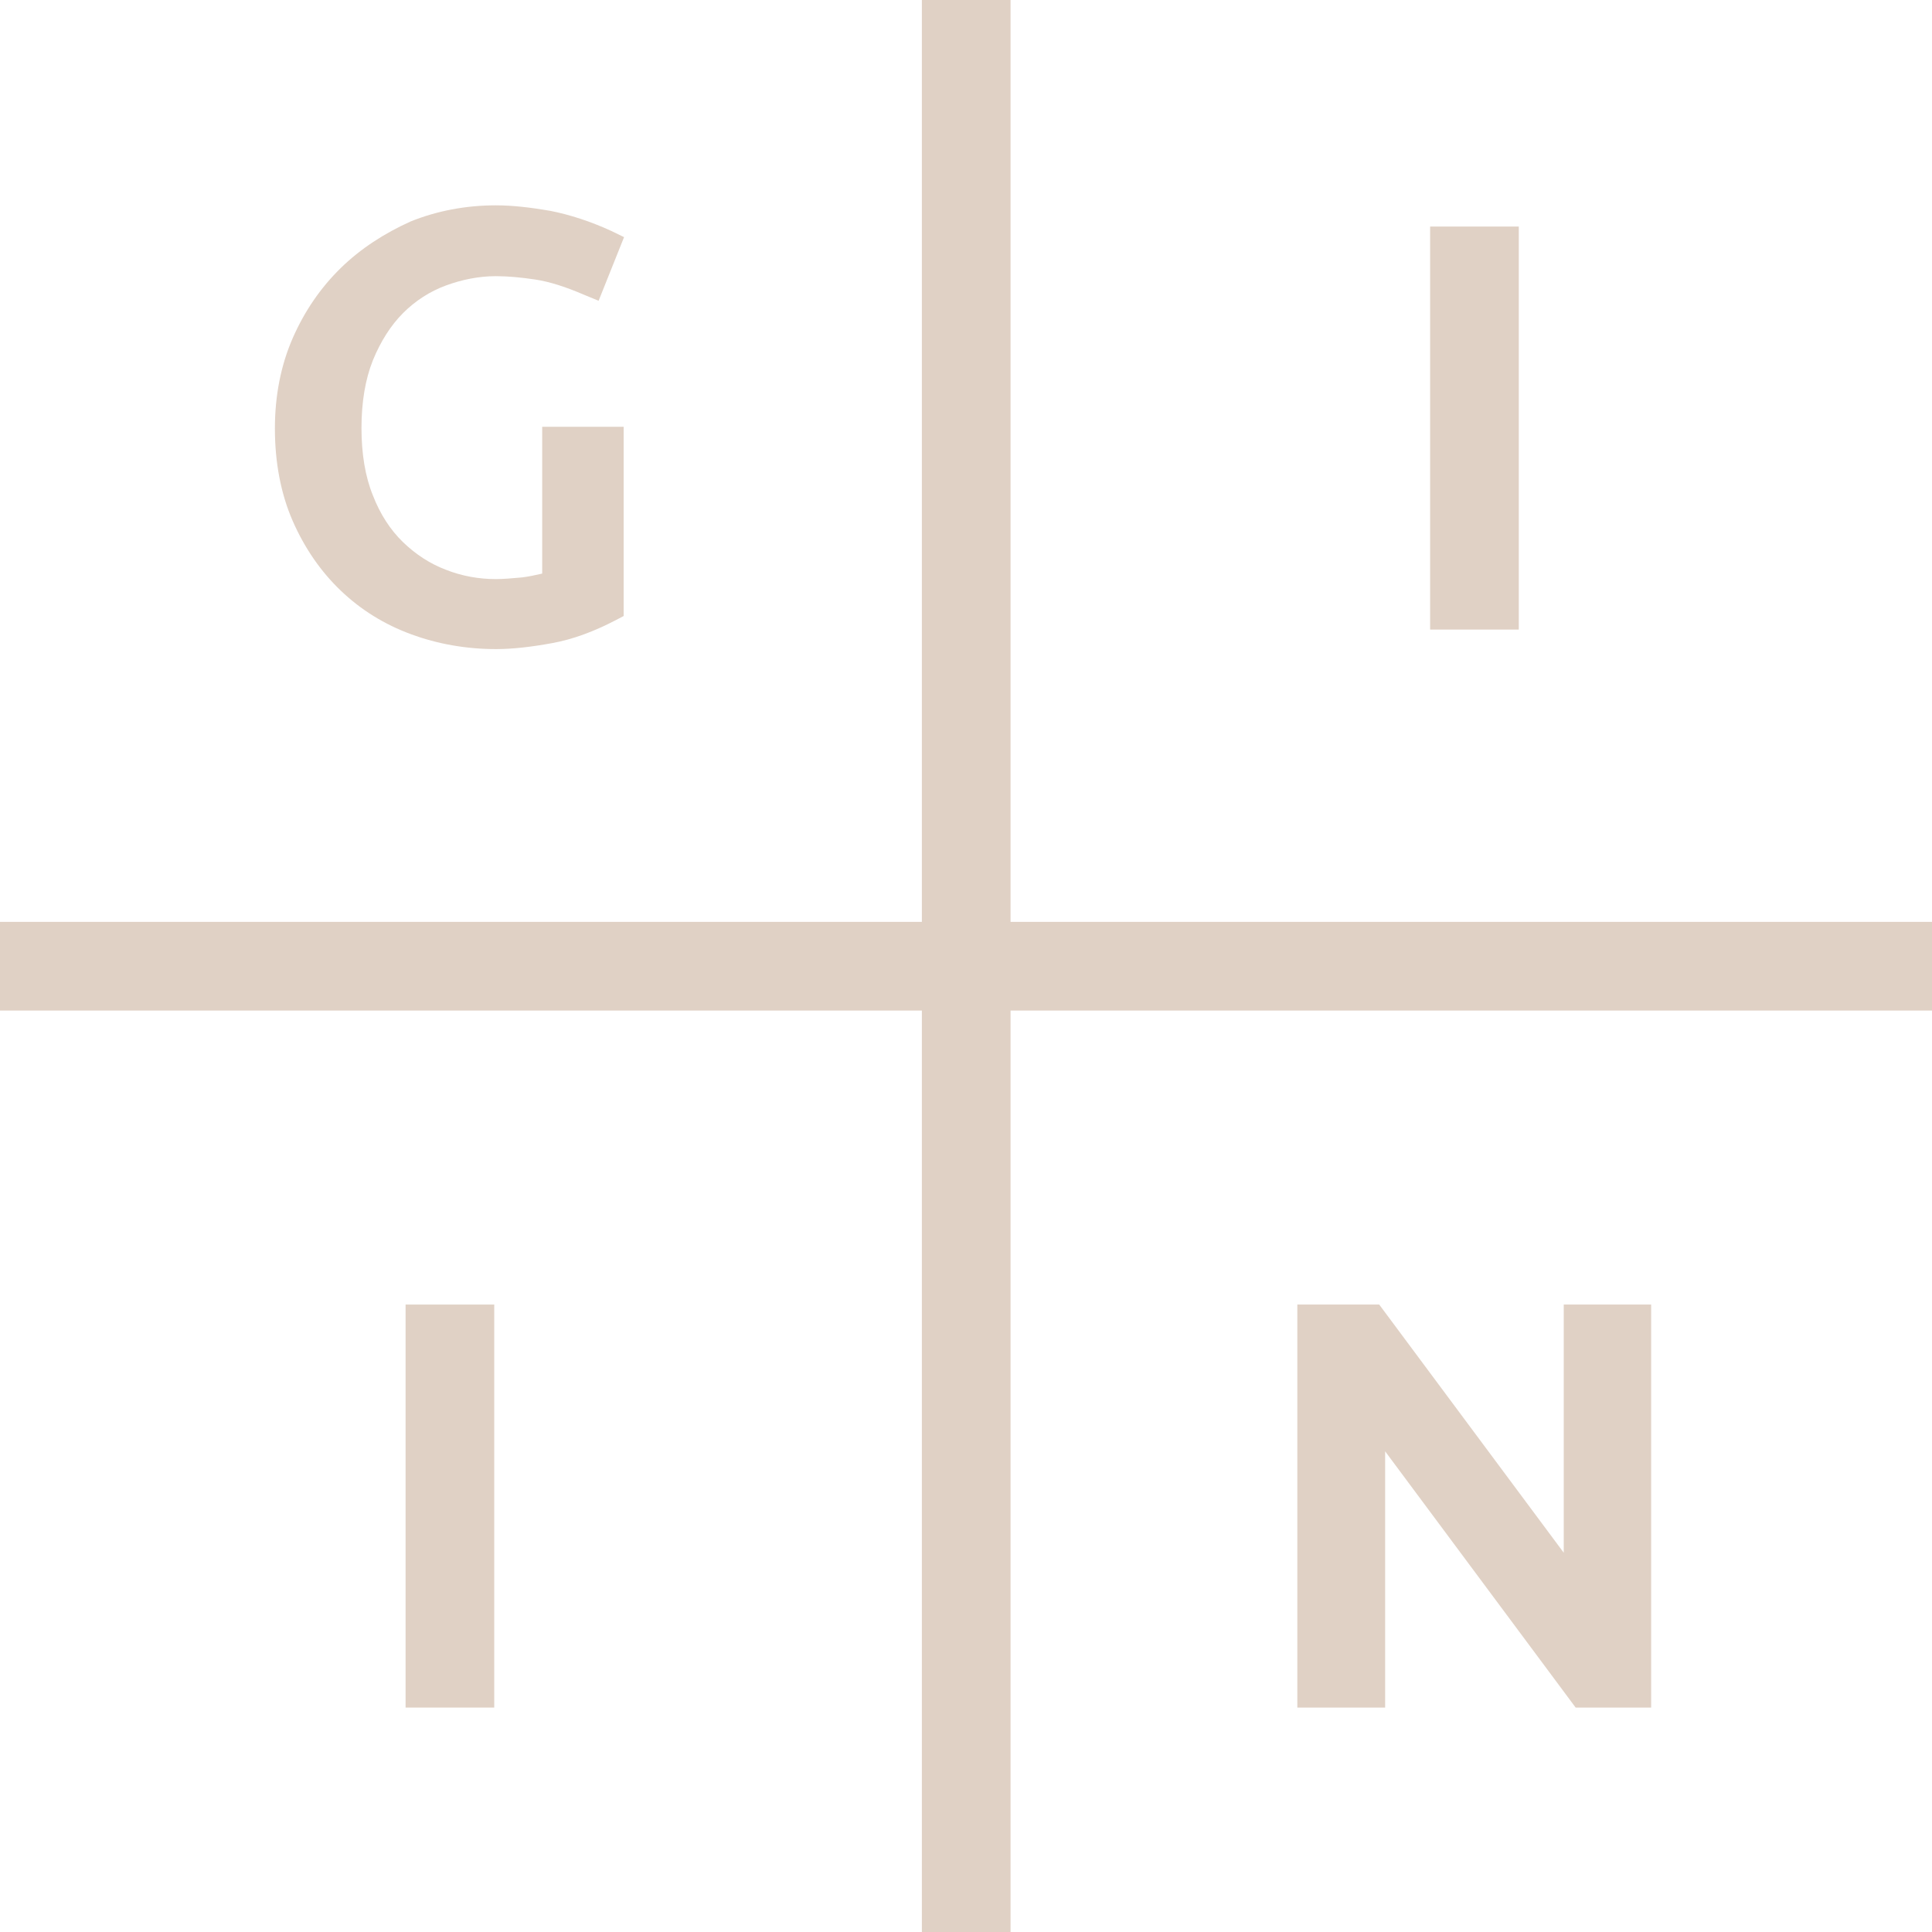<!-- Generator: Adobe Illustrator 21.0.0, SVG Export Plug-In  -->
<svg version="1.1"
	 xmlns="http://www.w3.org/2000/svg" xmlns:xlink="http://www.w3.org/1999/xlink" xmlns:a="http://ns.adobe.com/AdobeSVGViewerExtensions/3.0/"
	 x="0px" y="0px" width="81.671px" height="81.671px" viewBox="0 0 81.671 81.671"
	 style="enable-background:new 0 0 81.671 81.671;" xml:space="preserve">
<style type="text/css">
	.st0{fill:#E0D1C5;}
</style>
<defs>
</defs>
<g>
	<polygon class="st0" points="66.104,65.638 58.303,55.147 54.842,55.147 54.842,72.184 58.554,72.184 58.554,61.352 66.607,72.184 
		69.799,72.184 69.799,55.147 66.104,55.147 	"/>
	<rect x="60.455" y="9.577" class="st0" width="3.748" height="17.037"/>
	<polygon class="st0" points="42.719,38.97 42.719,0 38.97,0 38.97,38.97 0,38.97 0,42.719 38.97,42.719 38.97,81.671 
		42.719,81.671 42.719,42.719 81.671,42.719 81.671,38.97 	"/>
	<rect x="17.145" y="55.147" class="st0" width="3.748" height="17.037"/>
	<path class="st0" d="M14.401,24.964c0.843,0.807,1.847,1.435,2.977,1.847c1.112,0.412,2.331,0.628,3.587,0.628
		c0.699,0,1.489-0.09,2.367-0.251c0.897-0.161,1.793-0.502,2.69-0.968l0.341-0.179v-7.999H22.92v6.205
		c-0.305,0.072-0.574,0.126-0.843,0.161c-0.412,0.036-0.789,0.072-1.112,0.072c-0.717,0-1.435-0.126-2.116-0.395
		c-0.664-0.251-1.273-0.646-1.811-1.166c-0.538-0.52-0.968-1.184-1.273-1.973c-0.323-0.789-0.484-1.758-0.484-2.851
		c0-1.094,0.161-2.062,0.484-2.869c0.323-0.789,0.753-1.471,1.273-1.991c0.52-0.52,1.13-0.915,1.811-1.166
		c0.681-0.251,1.399-0.395,2.116-0.395c0.502,0,1.076,0.054,1.668,0.143c0.592,0.09,1.273,0.305,2.062,0.646l0.61,0.251l1.076-2.69
		l-0.556-0.269c-0.861-0.395-1.74-0.681-2.565-0.843C22.435,8.77,21.664,8.68,20.965,8.68c-1.273,0-2.493,0.233-3.605,0.681
		c-1.112,0.502-2.116,1.148-2.959,1.973s-1.524,1.811-2.027,2.959c-0.502,1.148-0.753,2.439-0.753,3.82
		c0,1.435,0.251,2.762,0.753,3.91C12.877,23.171,13.558,24.157,14.401,24.964z"/>
</g>
</svg>